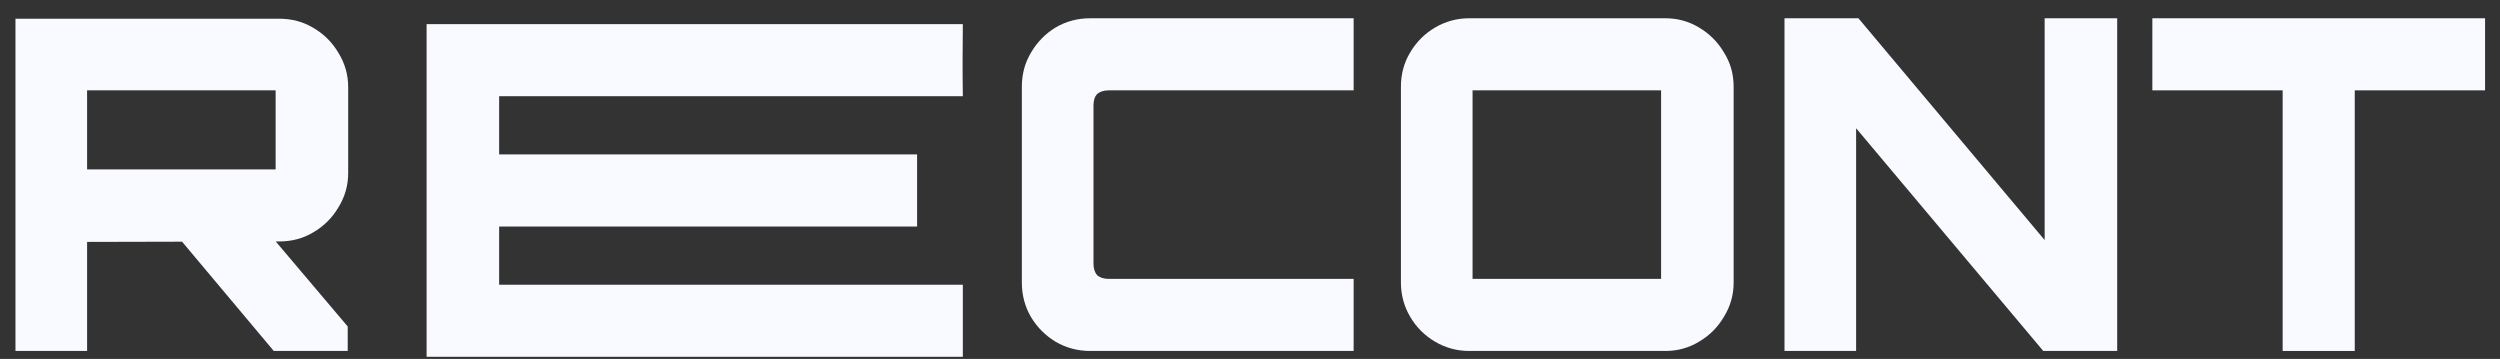 <?xml version="1.0" encoding="UTF-8"?> <svg xmlns="http://www.w3.org/2000/svg" width="202" height="29" viewBox="0 0 202 29" fill="none"><rect x="0" y="0" width="202" height="29" fill="#333333" stroke="none"/><g clip-path="url(#clip0_359_70)"><path d="M22.121 28.358L14.318 19.061H21.897L28.095 26.379V28.358H22.121ZM1.25 28.358V1.513H22.569C23.59 1.513 24.511 1.762 25.332 2.259C26.179 2.757 26.851 3.429 27.349 4.276C27.871 5.122 28.133 6.043 28.133 7.039V13.983C28.133 14.979 27.871 15.9 27.349 16.746C26.851 17.593 26.179 18.265 25.332 18.762C24.511 19.26 23.59 19.509 22.569 19.509L7.037 19.546V28.358H1.25ZM7.037 13.685H22.271V7.3H7.037V13.685Z" fill="#F8FAFF"></path><path d="M34.469 28.832V1.949H77.797C77.776 4.224 77.765 5.503 77.797 7.774H40.331V12.478H74.101V18.303H40.331V23.007H77.797V28.832H34.469Z" fill="#F8FAFF"></path><path d="M88.092 28.358C87.072 28.358 86.138 28.109 85.292 27.611C84.471 27.114 83.811 26.454 83.313 25.633C82.815 24.786 82.566 23.853 82.566 22.832V7.001C82.566 5.981 82.815 5.06 83.313 4.239C83.811 3.392 84.471 2.72 85.292 2.222C86.138 1.724 87.072 1.476 88.092 1.476H109.374V7.3H89.586C89.188 7.3 88.876 7.4 88.652 7.599C88.453 7.798 88.354 8.109 88.354 8.532V21.302C88.354 21.7 88.453 22.011 88.652 22.235C88.876 22.434 89.188 22.534 89.586 22.534H109.374V28.358H88.092Z" fill="#F8FAFF"></path><path d="M118.721 28.358C117.726 28.358 116.805 28.109 115.958 27.611C115.112 27.114 114.44 26.442 113.942 25.595C113.444 24.749 113.195 23.828 113.195 22.832V7.001C113.195 5.981 113.444 5.06 113.942 4.239C114.44 3.392 115.112 2.72 115.958 2.222C116.805 1.724 117.726 1.476 118.721 1.476H134.552C135.548 1.476 136.457 1.724 137.277 2.222C138.124 2.72 138.796 3.392 139.294 4.239C139.817 5.06 140.078 5.981 140.078 7.001V22.832C140.078 23.828 139.817 24.749 139.294 25.595C138.796 26.442 138.124 27.114 137.277 27.611C136.457 28.109 135.548 28.358 134.552 28.358H118.721ZM118.983 22.534H134.216V7.3H118.983V22.534Z" fill="#F8FAFF"></path><path d="M144.188 28.358V1.476H150.161L165.208 19.397V1.476H171.069V28.358H165.096L149.974 10.362V28.358H144.188Z" fill="#F8FAFF"></path><path d="M184.439 28.358V7.3H173.91V1.476H200.793V7.3H190.264V28.358H184.439Z" fill="#F8FAFF"></path></g><defs><clipPath id="clip0_359_70"><rect width="200.715" height="28.336" fill="white" transform="translate(0.887 0.645)"></rect></clipPath></defs></svg> 